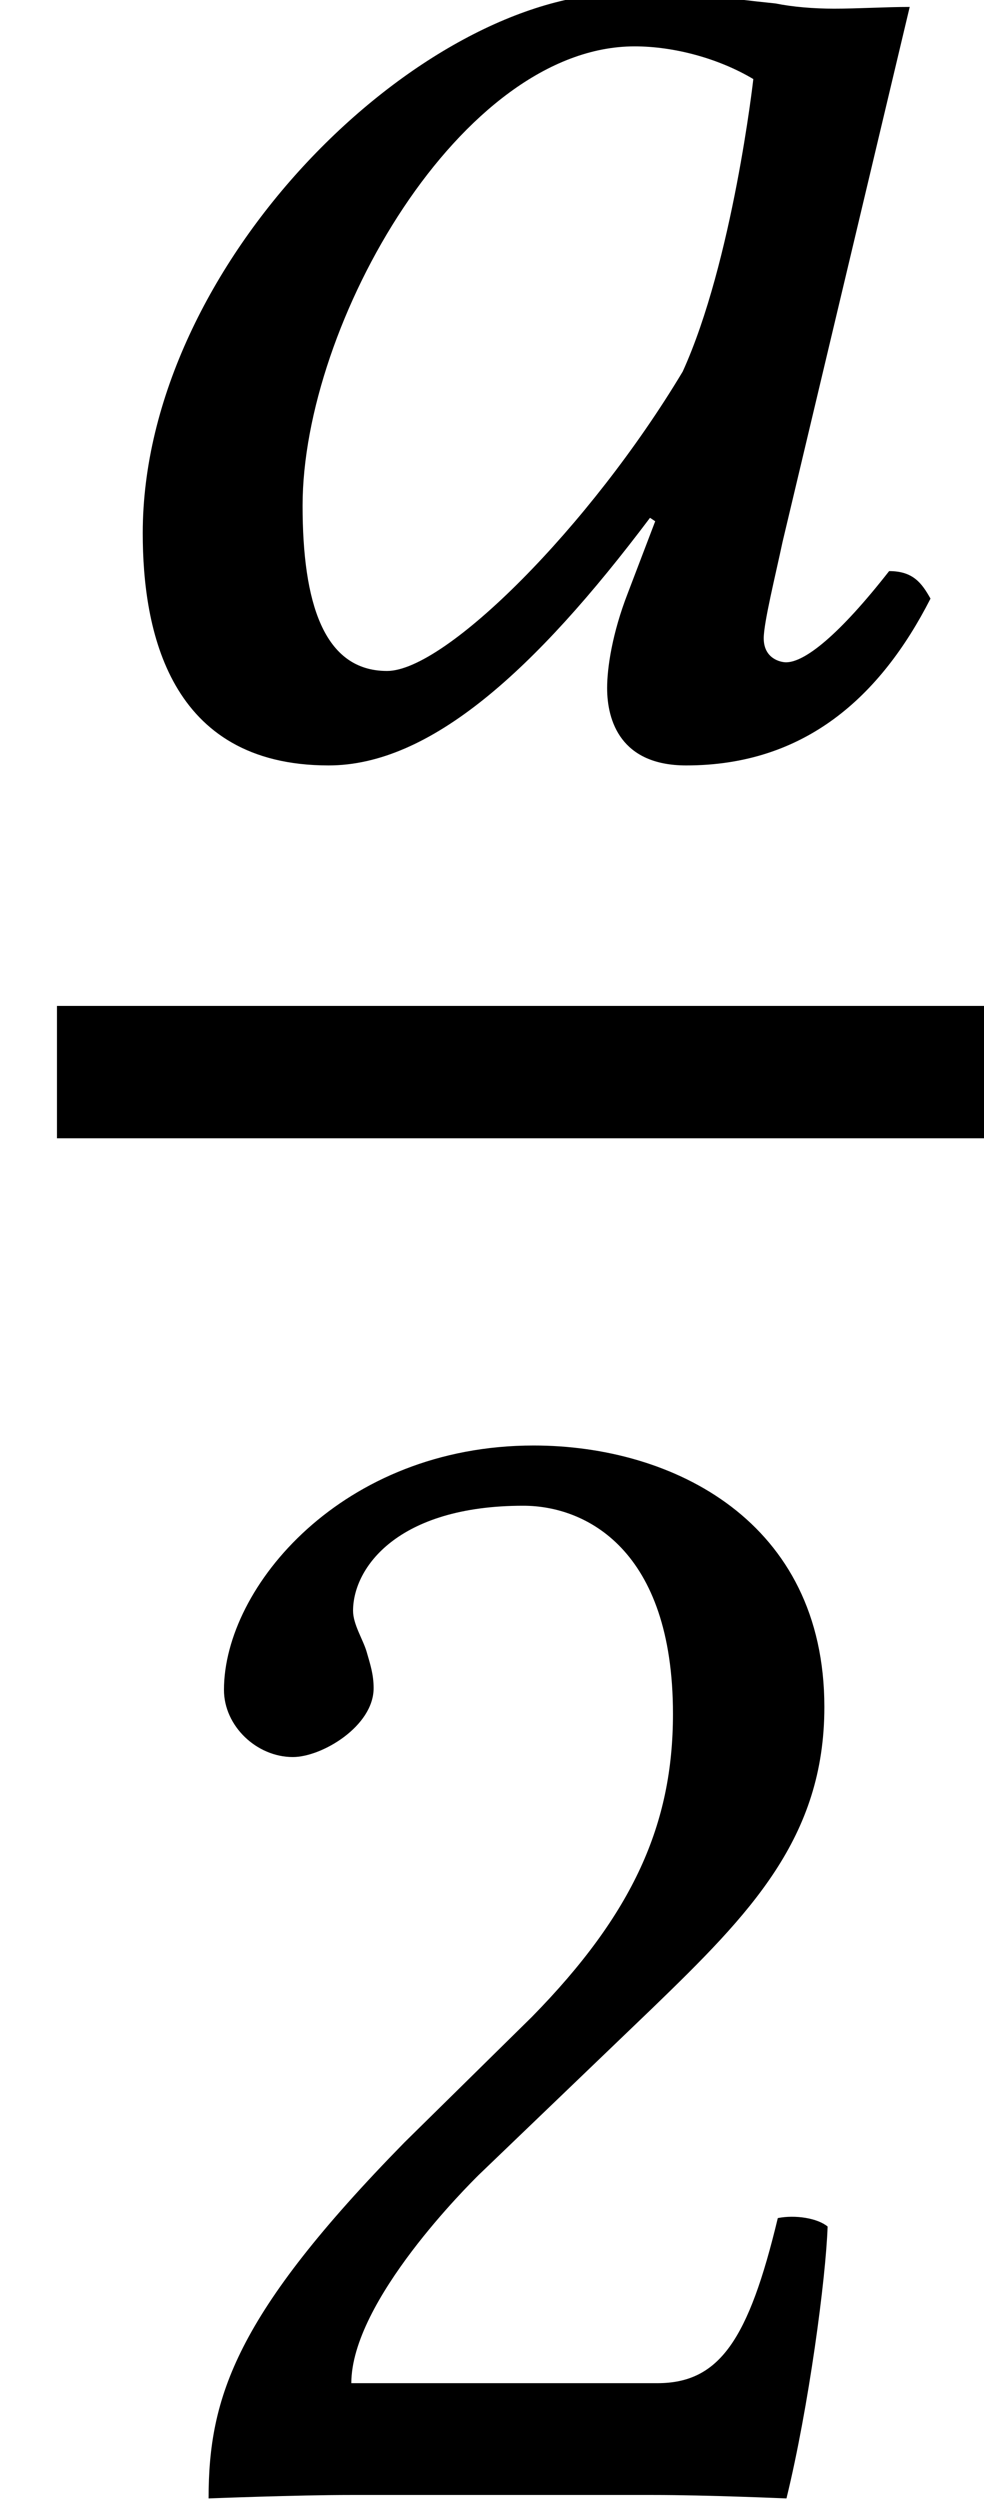 <?xml version='1.0' encoding='UTF-8'?>
<!-- This file was generated by dvisvgm 2.6.3 -->
<svg version='1.1' xmlns='http://www.w3.org/2000/svg' xmlns:xlink='http://www.w3.org/1999/xlink' width='4.543pt' height='11.54pt' viewBox='71.667 60.99 4.543 11.54'>
<defs>
<path id='g5-50' d='M0.484 -3.716C0.484 -3.549 0.635 -3.406 0.802 -3.406C0.937 -3.406 1.175 -3.549 1.175 -3.724C1.175 -3.788 1.159 -3.835 1.143 -3.891S1.08 -4.018 1.08 -4.081C1.08 -4.28 1.286 -4.566 1.866 -4.566C2.152 -4.566 2.557 -4.367 2.557 -3.605C2.557 -3.097 2.374 -2.684 1.906 -2.207L1.318 -1.628C0.54 -0.834 0.413 -0.453 0.413 0.016C0.413 0.016 0.818 0 1.072 0H2.462C2.716 0 3.081 0.016 3.081 0.016C3.184 -0.405 3.263 -1 3.271 -1.239C3.224 -1.278 3.121 -1.294 3.041 -1.278C2.906 -0.715 2.771 -0.516 2.485 -0.516H1.072C1.072 -0.897 1.62 -1.437 1.66 -1.477L2.462 -2.247C2.914 -2.684 3.256 -3.033 3.256 -3.637C3.256 -4.494 2.557 -4.844 1.914 -4.844C1.032 -4.844 0.484 -4.192 0.484 -3.716Z'/>
<path id='g1-48' d='M3.581 -3.438C3.343 -3.462 3.232 -3.486 2.882 -3.486C1.945 -3.486 0.659 -2.239 0.659 -0.993C0.659 -0.548 0.778 0.079 1.517 0.079C1.985 0.079 2.469 -0.357 3.001 -1.064L3.025 -1.048L2.898 -0.715C2.827 -0.532 2.803 -0.373 2.803 -0.278C2.803 -0.127 2.866 0.079 3.168 0.079C3.716 0.079 4.065 -0.238 4.296 -0.691C4.256 -0.762 4.216 -0.818 4.105 -0.818C3.875 -0.524 3.716 -0.397 3.629 -0.397C3.605 -0.397 3.526 -0.413 3.526 -0.508C3.526 -0.58 3.581 -0.802 3.613 -0.953L4.2 -3.422C4.089 -3.422 3.962 -3.414 3.851 -3.414C3.756 -3.414 3.66 -3.422 3.581 -3.438ZM3.152 -1.739C2.724 -1.024 2.057 -0.357 1.787 -0.357C1.493 -0.357 1.397 -0.675 1.397 -1.12C1.397 -1.961 2.128 -3.24 2.93 -3.24C3.113 -3.24 3.319 -3.184 3.478 -3.089C3.478 -3.089 3.383 -2.247 3.152 -1.739Z'/>
</defs>
<g id='page1'>
<use x='71.667' y='64.444' xlink:href='#g1-48'/>
<rect x='71.93' y='65.633' height='0.611' width='4.28'/>
<use x='72.217' y='72.506' xlink:href='#g5-50'/>
</g>
</svg><!--Rendered by QuickLaTeX.com-->